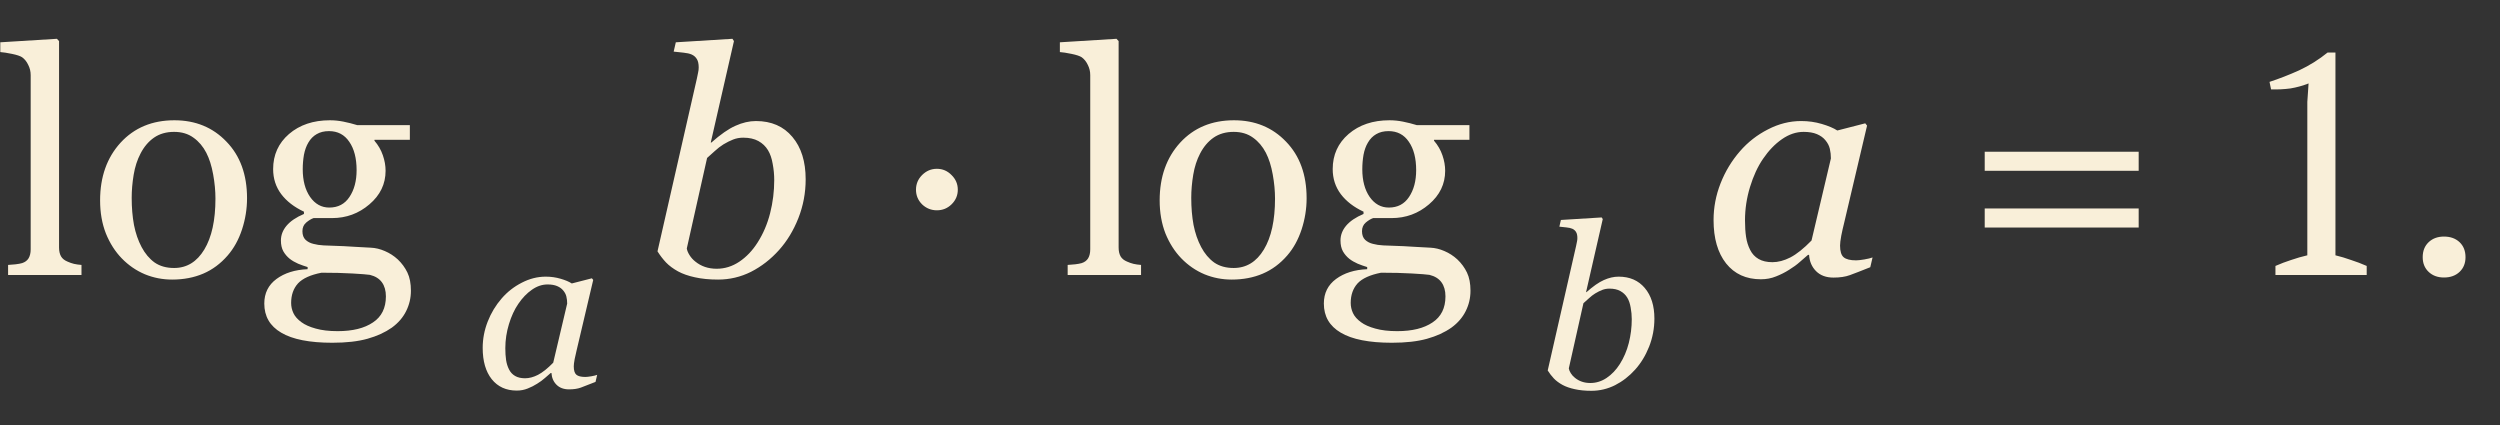 <?xml version="1.0" encoding="UTF-8"?> <svg xmlns="http://www.w3.org/2000/svg" width="200" height="34" viewBox="0 0 200 34" fill="none"><rect x="0" y="0" width="200" height="34" fill="#333333" stroke="none"/> <path d="M6.519 22H0.647V21.194C0.834 21.178 1.034 21.162 1.245 21.145C1.457 21.121 1.632 21.088 1.77 21.048C1.998 20.975 2.169 20.849 2.283 20.669C2.397 20.482 2.454 20.242 2.454 19.949V6.009C2.454 5.716 2.389 5.443 2.258 5.191C2.136 4.931 1.973 4.727 1.77 4.581C1.624 4.483 1.355 4.393 0.964 4.312C0.574 4.231 0.26 4.182 0.024 4.166V3.384L4.553 3.104L4.724 3.287V19.803C4.724 20.088 4.777 20.324 4.883 20.511C4.989 20.69 5.16 20.828 5.396 20.926C5.575 21.007 5.75 21.068 5.92 21.109C6.099 21.15 6.299 21.178 6.519 21.194V22ZM19.763 15.86C19.763 16.706 19.629 17.54 19.36 18.362C19.092 19.176 18.709 19.868 18.213 20.438C17.651 21.088 17 21.573 16.26 21.89C15.519 22.207 14.689 22.366 13.77 22.366C13.005 22.366 12.276 22.224 11.585 21.939C10.893 21.646 10.278 21.223 9.741 20.669C9.212 20.124 8.789 19.461 8.472 18.68C8.162 17.89 8.008 17.007 8.008 16.031C8.008 14.151 8.553 12.613 9.644 11.416C10.742 10.22 12.178 9.622 13.953 9.622C15.637 9.622 17.025 10.192 18.115 11.331C19.214 12.462 19.763 13.972 19.763 15.86ZM17.236 15.884C17.236 15.274 17.175 14.631 17.053 13.956C16.931 13.272 16.748 12.694 16.504 12.222C16.244 11.718 15.902 11.315 15.479 11.014C15.055 10.704 14.539 10.55 13.928 10.55C13.302 10.55 12.764 10.704 12.317 11.014C11.877 11.323 11.519 11.746 11.243 12.283C10.982 12.78 10.799 13.345 10.693 13.98C10.588 14.615 10.535 15.229 10.535 15.823C10.535 16.605 10.596 17.329 10.718 17.996C10.848 18.655 11.051 19.245 11.328 19.766C11.605 20.287 11.951 20.698 12.366 20.999C12.789 21.292 13.31 21.439 13.928 21.439C14.945 21.439 15.751 20.946 16.345 19.961C16.939 18.977 17.236 17.618 17.236 15.884ZM31.824 20.755C32.149 21.064 32.406 21.414 32.593 21.805C32.78 22.195 32.873 22.68 32.873 23.257C32.873 23.835 32.747 24.376 32.495 24.881C32.243 25.394 31.86 25.837 31.348 26.211C30.802 26.594 30.151 26.891 29.395 27.102C28.638 27.314 27.702 27.42 26.587 27.42C24.764 27.42 23.401 27.151 22.498 26.614C21.594 26.085 21.143 25.308 21.143 24.283C21.143 23.453 21.468 22.797 22.119 22.317C22.77 21.837 23.6 21.577 24.609 21.536V21.365C24.365 21.292 24.113 21.203 23.852 21.097C23.592 20.983 23.368 20.852 23.181 20.706C22.97 20.535 22.799 20.336 22.669 20.108C22.538 19.872 22.473 19.583 22.473 19.241C22.473 18.81 22.624 18.415 22.925 18.057C23.234 17.691 23.698 17.378 24.316 17.117V16.934C23.535 16.568 22.929 16.1 22.498 15.53C22.066 14.953 21.851 14.285 21.851 13.528C21.851 12.389 22.274 11.453 23.12 10.721C23.975 9.988 25.065 9.622 26.392 9.622C26.758 9.622 27.12 9.659 27.478 9.732C27.844 9.805 28.215 9.899 28.589 10.013H32.788V11.185H29.956V11.258C30.257 11.608 30.481 11.994 30.627 12.418C30.774 12.841 30.847 13.256 30.847 13.663C30.847 14.72 30.416 15.616 29.553 16.348C28.699 17.081 27.702 17.447 26.562 17.447H25.085C24.898 17.512 24.703 17.63 24.5 17.801C24.296 17.972 24.194 18.204 24.194 18.497C24.194 18.798 24.28 19.03 24.451 19.192C24.622 19.347 24.829 19.453 25.073 19.51C25.309 19.575 25.582 19.616 25.891 19.632C26.209 19.648 26.534 19.66 26.868 19.669C27.226 19.677 27.714 19.701 28.332 19.742C28.959 19.782 29.403 19.807 29.663 19.815C30.037 19.831 30.412 19.921 30.786 20.084C31.169 20.246 31.515 20.47 31.824 20.755ZM28.528 13.614C28.528 12.662 28.332 11.905 27.942 11.343C27.559 10.774 27.018 10.489 26.318 10.489C25.936 10.489 25.606 10.57 25.33 10.733C25.061 10.887 24.841 11.111 24.67 11.404C24.508 11.673 24.39 11.998 24.316 12.381C24.251 12.755 24.219 13.142 24.219 13.54C24.219 14.444 24.414 15.18 24.805 15.75C25.203 16.32 25.716 16.605 26.343 16.605C27.043 16.605 27.58 16.324 27.954 15.762C28.337 15.193 28.528 14.476 28.528 13.614ZM30.872 23.709C30.872 23.253 30.766 22.879 30.554 22.586C30.343 22.293 30.021 22.094 29.59 21.988C29.362 21.955 28.894 21.919 28.186 21.878C27.478 21.837 26.656 21.817 25.72 21.817C24.841 21.988 24.215 22.273 23.84 22.671C23.474 23.078 23.291 23.599 23.291 24.234C23.291 24.519 23.352 24.791 23.474 25.052C23.596 25.312 23.808 25.552 24.109 25.772C24.394 25.984 24.776 26.154 25.256 26.285C25.736 26.423 26.322 26.492 27.014 26.492C28.21 26.492 29.15 26.26 29.834 25.796C30.526 25.341 30.872 24.645 30.872 23.709ZM64.453 14.346C64.453 15.428 64.258 16.466 63.867 17.459C63.477 18.444 62.96 19.294 62.317 20.01C61.658 20.743 60.913 21.32 60.083 21.744C59.253 22.159 58.374 22.366 57.446 22.366C56.746 22.366 56.128 22.305 55.591 22.183C55.062 22.069 54.61 21.91 54.236 21.707C53.853 21.495 53.536 21.259 53.284 20.999C53.031 20.73 52.803 20.433 52.6 20.108L55.749 6.29C55.79 6.102 55.823 5.944 55.847 5.813C55.88 5.675 55.896 5.537 55.896 5.398C55.896 5.105 55.847 4.882 55.749 4.727C55.652 4.564 55.514 4.442 55.334 4.361C55.164 4.288 54.948 4.239 54.688 4.214C54.427 4.19 54.163 4.161 53.894 4.129L54.065 3.384L58.594 3.104L58.716 3.287L56.86 11.404H56.909C57.642 10.753 58.285 10.306 58.838 10.062C59.399 9.809 59.945 9.683 60.474 9.683C61.711 9.683 62.683 10.106 63.391 10.953C64.099 11.791 64.453 12.922 64.453 14.346ZM61.938 14.407C61.938 13.976 61.898 13.545 61.816 13.113C61.743 12.674 61.617 12.308 61.438 12.015C61.251 11.705 60.995 11.461 60.669 11.282C60.343 11.103 59.941 11.014 59.46 11.014C59.176 11.014 58.907 11.062 58.655 11.16C58.403 11.258 58.142 11.388 57.873 11.551C57.638 11.697 57.406 11.876 57.178 12.088C56.958 12.291 56.755 12.474 56.567 12.637L54.944 19.876C54.968 20.039 55.041 20.218 55.164 20.413C55.286 20.608 55.44 20.779 55.627 20.926C55.855 21.113 56.112 21.255 56.397 21.353C56.681 21.451 56.995 21.5 57.336 21.5C57.979 21.5 58.581 21.312 59.143 20.938C59.713 20.555 60.201 20.043 60.608 19.4C61.056 18.7 61.389 17.919 61.609 17.056C61.829 16.194 61.938 15.31 61.938 14.407ZM76.624 15.176C76.624 15.632 76.457 16.023 76.123 16.348C75.797 16.666 75.407 16.824 74.951 16.824C74.495 16.824 74.101 16.666 73.767 16.348C73.442 16.023 73.279 15.632 73.279 15.176C73.279 14.72 73.442 14.33 73.767 14.004C74.101 13.671 74.495 13.504 74.951 13.504C75.407 13.504 75.797 13.671 76.123 14.004C76.457 14.33 76.624 14.72 76.624 15.176ZM91.284 22H85.413V21.194C85.6 21.178 85.799 21.162 86.011 21.145C86.222 21.121 86.397 21.088 86.536 21.048C86.763 20.975 86.934 20.849 87.048 20.669C87.162 20.482 87.219 20.242 87.219 19.949V6.009C87.219 5.716 87.154 5.443 87.024 5.191C86.902 4.931 86.739 4.727 86.536 4.581C86.389 4.483 86.121 4.393 85.73 4.312C85.339 4.231 85.026 4.182 84.79 4.166V3.384L89.319 3.104L89.49 3.287V19.803C89.49 20.088 89.543 20.324 89.648 20.511C89.754 20.69 89.925 20.828 90.161 20.926C90.34 21.007 90.515 21.068 90.686 21.109C90.865 21.15 91.064 21.178 91.284 21.194V22ZM104.529 15.86C104.529 16.706 104.395 17.54 104.126 18.362C103.857 19.176 103.475 19.868 102.979 20.438C102.417 21.088 101.766 21.573 101.025 21.89C100.285 22.207 99.455 22.366 98.535 22.366C97.77 22.366 97.042 22.224 96.35 21.939C95.658 21.646 95.044 21.223 94.507 20.669C93.978 20.124 93.555 19.461 93.237 18.68C92.928 17.89 92.773 17.007 92.773 16.031C92.773 14.151 93.319 12.613 94.409 11.416C95.508 10.22 96.944 9.622 98.718 9.622C100.403 9.622 101.79 10.192 102.881 11.331C103.979 12.462 104.529 13.972 104.529 15.86ZM102.002 15.884C102.002 15.274 101.941 14.631 101.819 13.956C101.697 13.272 101.514 12.694 101.27 12.222C101.009 11.718 100.667 11.315 100.244 11.014C99.821 10.704 99.304 10.55 98.694 10.55C98.067 10.55 97.53 10.704 97.082 11.014C96.643 11.323 96.285 11.746 96.008 12.283C95.748 12.78 95.565 13.345 95.459 13.98C95.353 14.615 95.3 15.229 95.3 15.823C95.3 16.605 95.361 17.329 95.483 17.996C95.614 18.655 95.817 19.245 96.094 19.766C96.37 20.287 96.716 20.698 97.131 20.999C97.555 21.292 98.075 21.439 98.694 21.439C99.711 21.439 100.517 20.946 101.111 19.961C101.705 18.977 102.002 17.618 102.002 15.884ZM116.589 20.755C116.915 21.064 117.171 21.414 117.358 21.805C117.546 22.195 117.639 22.68 117.639 23.257C117.639 23.835 117.513 24.376 117.261 24.881C117.008 25.394 116.626 25.837 116.113 26.211C115.568 26.594 114.917 26.891 114.16 27.102C113.403 27.314 112.467 27.42 111.353 27.42C109.53 27.42 108.167 27.151 107.263 26.614C106.36 26.085 105.908 25.308 105.908 24.283C105.908 23.453 106.234 22.797 106.885 22.317C107.536 21.837 108.366 21.577 109.375 21.536V21.365C109.131 21.292 108.879 21.203 108.618 21.097C108.358 20.983 108.134 20.852 107.947 20.706C107.735 20.535 107.564 20.336 107.434 20.108C107.304 19.872 107.239 19.583 107.239 19.241C107.239 18.81 107.389 18.415 107.69 18.057C108 17.691 108.464 17.378 109.082 17.117V16.934C108.301 16.568 107.694 16.1 107.263 15.53C106.832 14.953 106.616 14.285 106.616 13.528C106.616 12.389 107.039 11.453 107.886 10.721C108.74 9.988 109.831 9.622 111.157 9.622C111.523 9.622 111.886 9.659 112.244 9.732C112.61 9.805 112.98 9.899 113.354 10.013H117.554V11.185H114.722V11.258C115.023 11.608 115.247 11.994 115.393 12.418C115.54 12.841 115.613 13.256 115.613 13.663C115.613 14.72 115.181 15.616 114.319 16.348C113.464 17.081 112.467 17.447 111.328 17.447H109.851C109.664 17.512 109.469 17.63 109.265 17.801C109.062 17.972 108.96 18.204 108.96 18.497C108.96 18.798 109.045 19.03 109.216 19.192C109.387 19.347 109.595 19.453 109.839 19.51C110.075 19.575 110.347 19.616 110.657 19.632C110.974 19.648 111.3 19.66 111.633 19.669C111.991 19.677 112.48 19.701 113.098 19.742C113.725 19.782 114.168 19.807 114.429 19.815C114.803 19.831 115.177 19.921 115.552 20.084C115.934 20.246 116.28 20.47 116.589 20.755ZM113.293 13.614C113.293 12.662 113.098 11.905 112.708 11.343C112.325 10.774 111.784 10.489 111.084 10.489C110.701 10.489 110.372 10.57 110.095 10.733C109.827 10.887 109.607 11.111 109.436 11.404C109.273 11.673 109.155 11.998 109.082 12.381C109.017 12.755 108.984 13.142 108.984 13.54C108.984 14.444 109.18 15.18 109.57 15.75C109.969 16.32 110.482 16.605 111.108 16.605C111.808 16.605 112.345 16.324 112.72 15.762C113.102 15.193 113.293 14.476 113.293 13.614ZM115.637 23.709C115.637 23.253 115.531 22.879 115.32 22.586C115.108 22.293 114.787 22.094 114.355 21.988C114.128 21.955 113.66 21.919 112.952 21.878C112.244 21.837 111.422 21.817 110.486 21.817C109.607 21.988 108.98 22.273 108.606 22.671C108.24 23.078 108.057 23.599 108.057 24.234C108.057 24.519 108.118 24.791 108.24 25.052C108.362 25.312 108.573 25.552 108.875 25.772C109.159 25.984 109.542 26.154 110.022 26.285C110.502 26.423 111.088 26.492 111.78 26.492C112.976 26.492 113.916 26.26 114.6 25.796C115.291 25.341 115.637 24.645 115.637 23.709ZM144.727 20.389H144.641C144.462 20.535 144.246 20.722 143.994 20.95C143.75 21.17 143.461 21.381 143.127 21.585C142.81 21.788 142.464 21.963 142.09 22.11C141.715 22.265 141.309 22.342 140.869 22.342C139.689 22.342 138.761 21.919 138.086 21.072C137.419 20.226 137.085 19.07 137.085 17.605C137.085 16.596 137.272 15.616 137.646 14.664C138.021 13.711 138.538 12.857 139.197 12.1C139.823 11.376 140.568 10.794 141.431 10.354C142.293 9.907 143.18 9.683 144.092 9.683C144.67 9.683 145.219 9.76 145.74 9.915C146.269 10.07 146.684 10.245 146.985 10.44L149.219 9.866L149.365 10.049L147.51 17.923C147.445 18.175 147.375 18.484 147.302 18.851C147.237 19.209 147.205 19.473 147.205 19.644C147.205 20.108 147.302 20.421 147.498 20.584C147.693 20.747 148.022 20.828 148.486 20.828C148.641 20.828 148.861 20.804 149.146 20.755C149.43 20.706 149.65 20.653 149.805 20.596L149.622 21.377C148.889 21.67 148.344 21.882 147.986 22.012C147.628 22.142 147.192 22.207 146.68 22.207C146.094 22.207 145.63 22.037 145.288 21.695C144.946 21.353 144.759 20.918 144.727 20.389ZM146.472 12.674C146.472 12.405 146.444 12.149 146.387 11.905C146.33 11.661 146.212 11.433 146.033 11.221C145.87 11.018 145.646 10.855 145.361 10.733C145.076 10.611 144.718 10.55 144.287 10.55C143.693 10.55 143.115 10.745 142.554 11.136C141.992 11.526 141.488 12.051 141.04 12.71C140.617 13.329 140.271 14.078 140.002 14.957C139.734 15.835 139.6 16.727 139.6 17.63C139.6 18.126 139.628 18.566 139.685 18.948C139.742 19.331 139.852 19.681 140.015 19.998C140.169 20.307 140.393 20.547 140.686 20.718C140.979 20.889 141.349 20.975 141.797 20.975C142.253 20.975 142.729 20.849 143.225 20.596C143.73 20.336 144.295 19.884 144.922 19.241L146.472 12.674ZM171.094 13.663H158.777V12.137H171.094V13.663ZM171.094 18.204H158.777V16.678H171.094V18.204ZM189.336 22H182.036V21.275C182.453 21.092 182.869 20.933 183.286 20.8C183.719 20.65 184.153 20.525 184.586 20.425V8.15L184.686 6.675C184.219 6.858 183.736 6.992 183.236 7.075C182.736 7.142 182.219 7.167 181.686 7.15L181.561 6.55C182.328 6.3 183.119 5.992 183.936 5.625C184.753 5.242 185.511 4.767 186.211 4.2H186.836V20.425C187.253 20.525 187.669 20.65 188.086 20.8C188.503 20.933 188.919 21.092 189.336 21.275V22ZM193.816 20.575C193.816 20.075 193.974 19.675 194.291 19.375C194.608 19.075 195.016 18.925 195.516 18.925C196.033 18.925 196.449 19.075 196.766 19.375C197.083 19.675 197.241 20.075 197.241 20.575C197.241 21.058 197.083 21.45 196.766 21.75C196.449 22.05 196.033 22.2 195.516 22.2C195.016 22.2 194.608 22.05 194.291 21.75C193.974 21.45 193.816 21.058 193.816 20.575Z" fill="#F9EFD9"></path> <path d="M44.117 29.84H44.056C43.927 29.945 43.772 30.08 43.59 30.244C43.414 30.402 43.206 30.555 42.966 30.701C42.737 30.848 42.488 30.974 42.219 31.079C41.949 31.19 41.656 31.246 41.34 31.246C40.49 31.246 39.822 30.941 39.336 30.332C38.855 29.723 38.615 28.891 38.615 27.836C38.615 27.109 38.75 26.403 39.02 25.718C39.289 25.032 39.661 24.417 40.136 23.872C40.587 23.351 41.123 22.932 41.744 22.615C42.365 22.293 43.004 22.132 43.66 22.132C44.076 22.132 44.472 22.188 44.847 22.299C45.227 22.41 45.526 22.536 45.743 22.677L47.352 22.264L47.457 22.395L46.121 28.064C46.074 28.246 46.024 28.469 45.972 28.732C45.925 28.99 45.901 29.181 45.901 29.304C45.901 29.638 45.972 29.863 46.112 29.98C46.253 30.098 46.49 30.156 46.824 30.156C46.935 30.156 47.094 30.139 47.299 30.104C47.504 30.068 47.662 30.03 47.773 29.989L47.642 30.552C47.114 30.763 46.722 30.915 46.464 31.009C46.206 31.102 45.893 31.149 45.523 31.149C45.102 31.149 44.768 31.026 44.522 30.78C44.275 30.534 44.141 30.221 44.117 29.84ZM45.374 24.285C45.374 24.092 45.353 23.907 45.312 23.731C45.272 23.556 45.187 23.392 45.058 23.239C44.94 23.093 44.779 22.976 44.574 22.888C44.369 22.8 44.111 22.756 43.801 22.756C43.373 22.756 42.957 22.896 42.553 23.178C42.148 23.459 41.785 23.837 41.463 24.311C41.158 24.757 40.909 25.296 40.716 25.929C40.523 26.561 40.426 27.203 40.426 27.854C40.426 28.211 40.446 28.527 40.487 28.803C40.528 29.078 40.607 29.33 40.725 29.559C40.836 29.781 40.997 29.954 41.208 30.077C41.419 30.2 41.685 30.262 42.008 30.262C42.336 30.262 42.679 30.171 43.036 29.989C43.399 29.802 43.807 29.477 44.258 29.014L45.374 24.285Z" fill="#F9EFD9"></path> <path d="M132.352 25.489C132.352 26.269 132.211 27.016 131.93 27.73C131.648 28.439 131.276 29.052 130.813 29.567C130.339 30.095 129.803 30.511 129.205 30.815C128.607 31.114 127.975 31.264 127.307 31.264C126.803 31.264 126.357 31.22 125.971 31.132C125.59 31.05 125.265 30.936 124.995 30.789C124.72 30.637 124.491 30.467 124.31 30.279C124.128 30.086 123.964 29.872 123.817 29.638L126.085 19.689C126.114 19.554 126.138 19.439 126.155 19.346C126.179 19.246 126.19 19.146 126.19 19.047C126.19 18.836 126.155 18.675 126.085 18.564C126.015 18.446 125.915 18.358 125.786 18.3C125.663 18.247 125.508 18.212 125.32 18.194C125.133 18.177 124.942 18.156 124.749 18.133L124.872 17.597L128.133 17.395L128.221 17.526L126.885 23.371H126.92C127.447 22.902 127.91 22.58 128.309 22.404C128.713 22.223 129.105 22.132 129.486 22.132C130.377 22.132 131.077 22.436 131.587 23.046C132.097 23.649 132.352 24.464 132.352 25.489ZM130.541 25.533C130.541 25.223 130.512 24.912 130.453 24.602C130.4 24.285 130.31 24.021 130.181 23.811C130.046 23.588 129.861 23.412 129.627 23.283C129.393 23.154 129.103 23.09 128.757 23.09C128.552 23.09 128.358 23.125 128.177 23.195C127.995 23.266 127.808 23.359 127.614 23.477C127.444 23.582 127.277 23.711 127.113 23.863C126.955 24.01 126.809 24.142 126.674 24.259L125.505 29.471C125.522 29.588 125.575 29.717 125.663 29.857C125.751 29.998 125.862 30.121 125.997 30.227C126.161 30.361 126.346 30.464 126.551 30.534C126.756 30.605 126.981 30.64 127.228 30.64C127.69 30.64 128.124 30.505 128.528 30.235C128.938 29.96 129.29 29.591 129.583 29.128C129.905 28.624 130.146 28.061 130.304 27.44C130.462 26.819 130.541 26.184 130.541 25.533Z" fill="#F9EFD9"></path> </svg> 